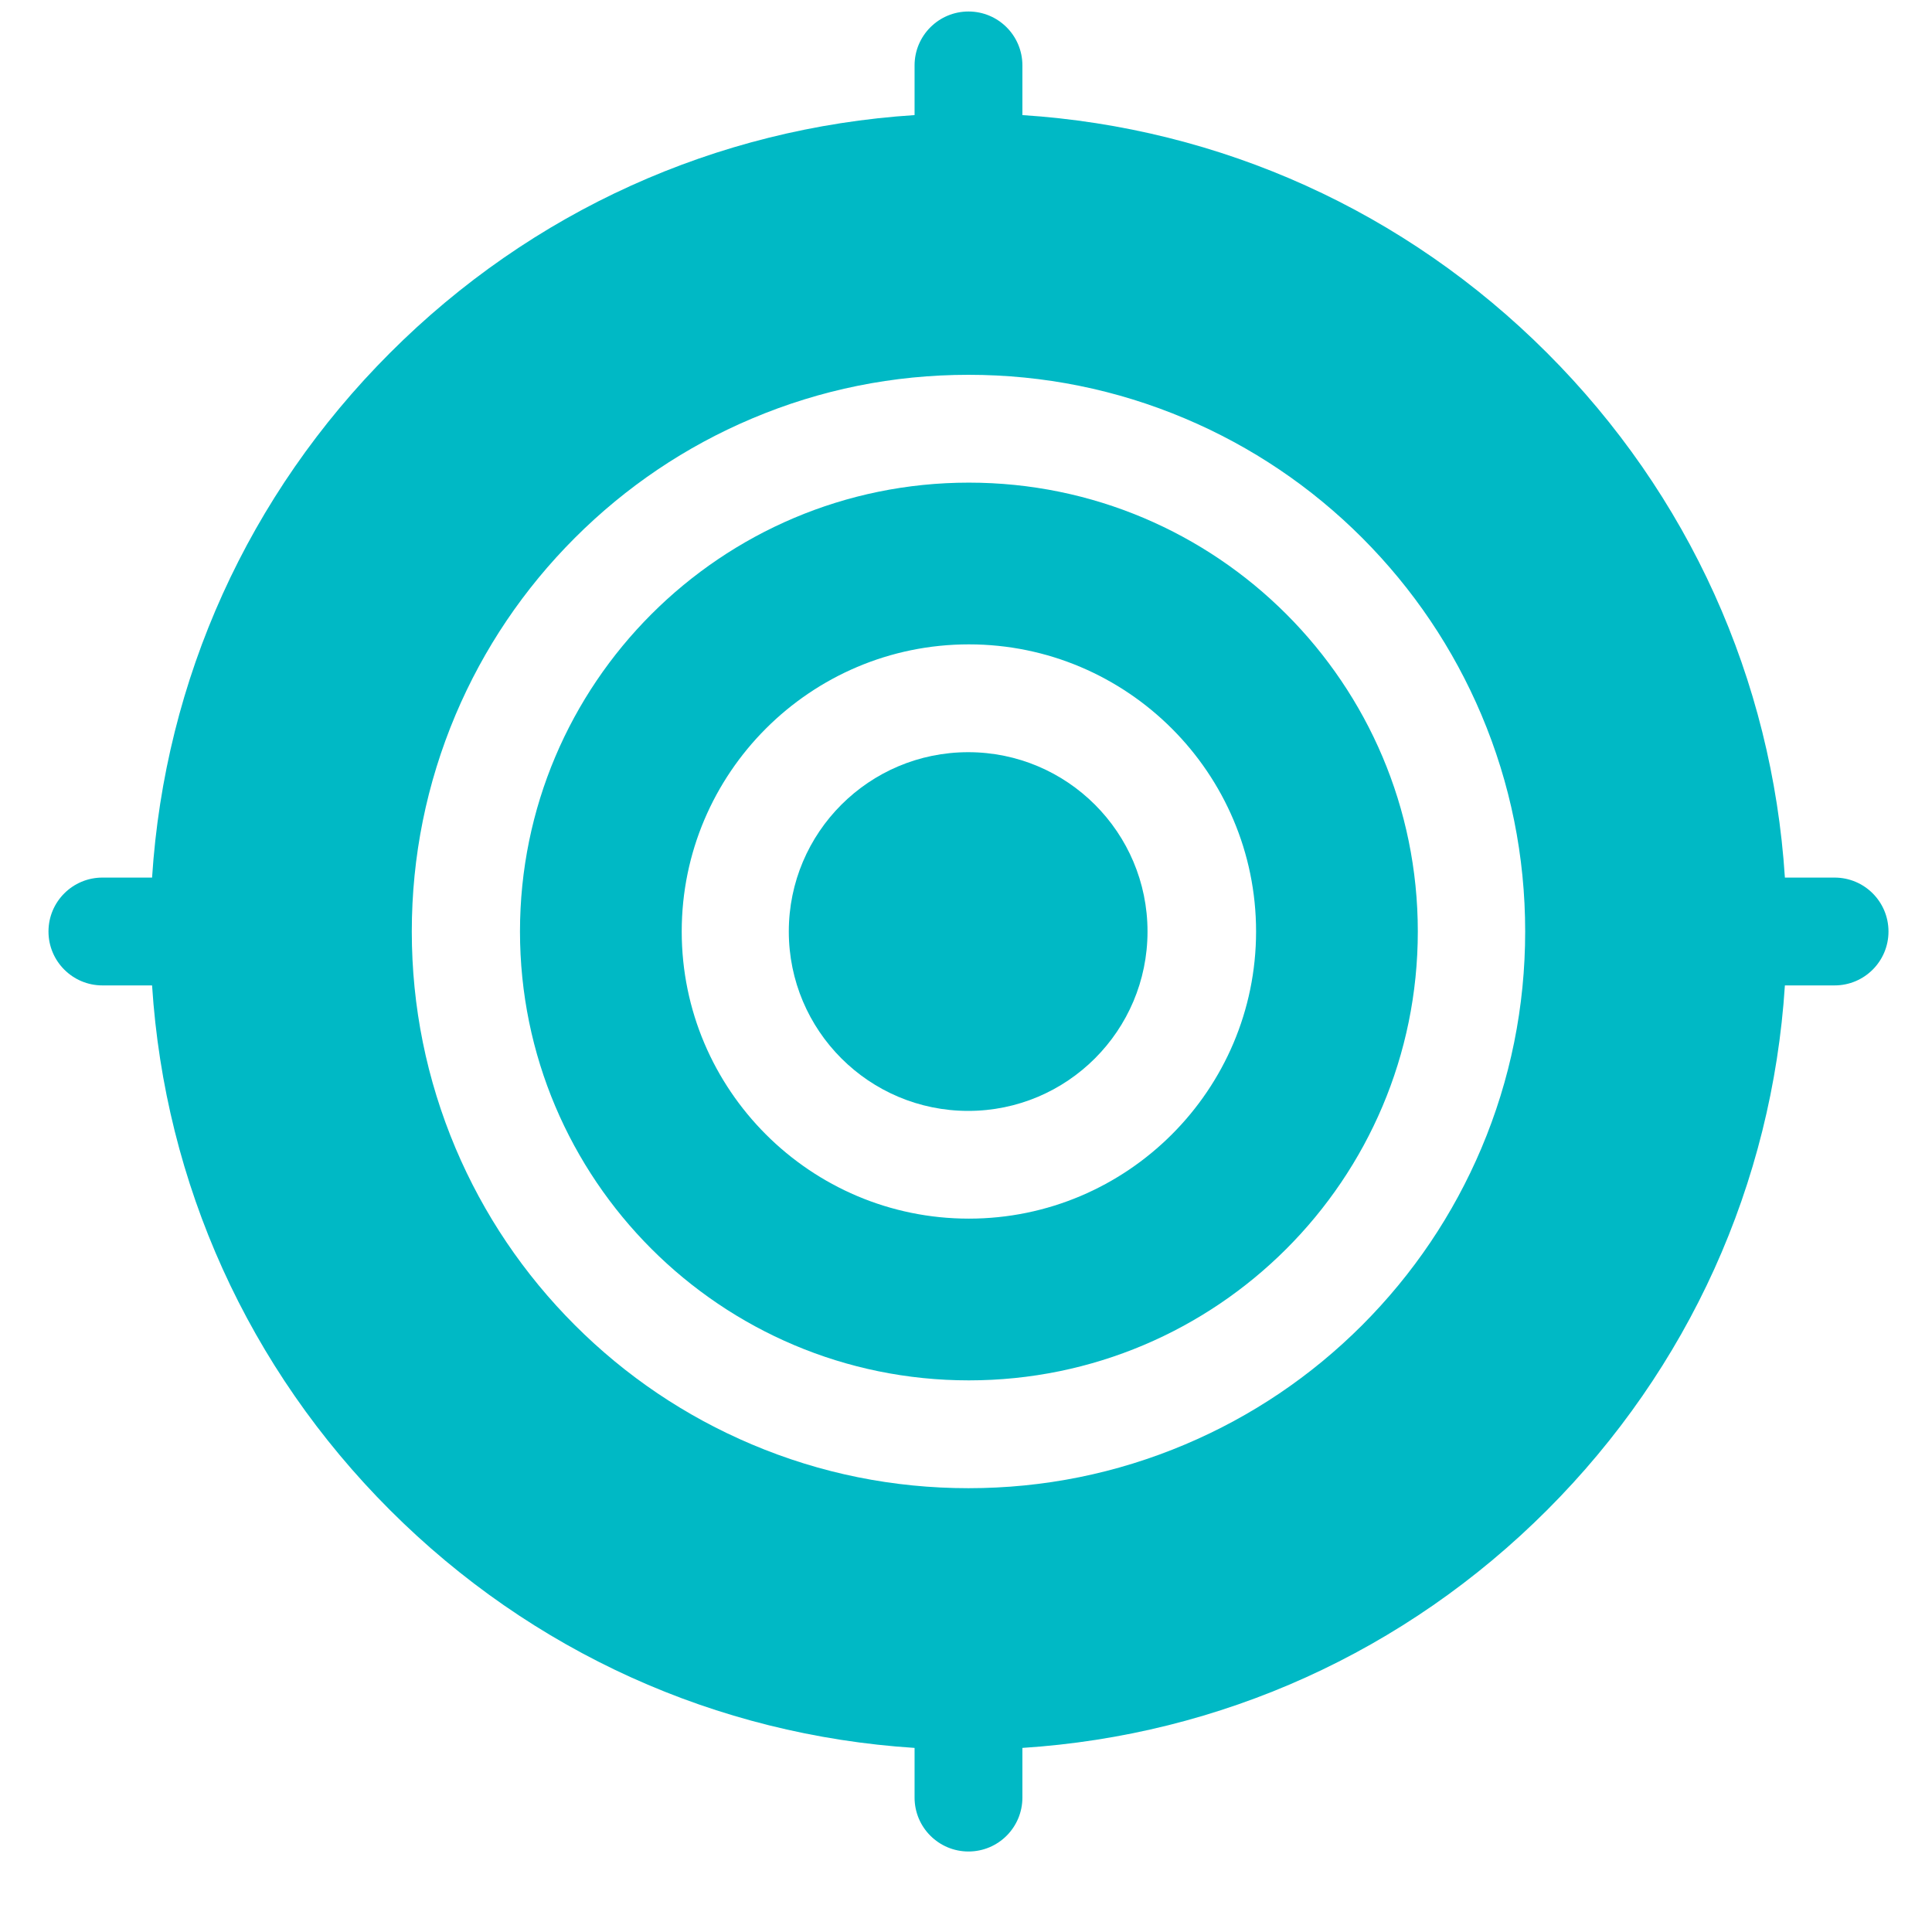 <svg width="21" height="21" viewBox="0 0 21 21" fill="none" xmlns="http://www.w3.org/2000/svg">
<path d="M5.652 10.125C5.652 12.82 7.837 15.004 10.531 15.004C13.226 15.004 15.411 12.82 15.411 10.125C15.411 7.431 13.226 5.246 10.531 5.246C7.837 5.246 5.652 7.431 5.652 10.125ZM10.531 7.004C12.252 7.004 13.653 8.404 13.653 10.125C13.653 11.846 12.252 13.246 10.531 13.246C8.81 13.246 7.41 11.846 7.41 10.125C7.41 8.404 8.81 7.004 10.531 7.004Z" fill="#00B9C5"/>
<path d="M10.524 12.075C11.6 12.075 12.473 11.202 12.473 10.125C12.473 9.049 11.6 8.176 10.524 8.176C9.447 8.176 8.574 9.049 8.574 10.125C8.574 11.202 9.447 12.075 10.524 12.075Z" fill="#00B9C5"/>
<path d="M19.941 9.539H19.401C19.262 7.384 18.357 5.377 16.816 3.836C15.275 2.295 13.268 1.39 11.113 1.251V0.711C11.113 0.387 10.851 0.125 10.527 0.125C10.204 0.125 9.941 0.387 9.941 0.711V1.251C7.786 1.39 5.779 2.295 4.239 3.836C2.698 5.377 1.792 7.384 1.653 9.539H1.113C0.79 9.539 0.527 9.801 0.527 10.125C0.527 10.449 0.79 10.711 1.113 10.711H1.653C1.792 12.866 2.698 14.873 4.239 16.414C5.78 17.955 7.786 18.86 9.941 18.999V19.539C9.941 19.863 10.204 20.125 10.527 20.125C10.851 20.125 11.113 19.863 11.113 19.539V18.999C13.268 18.86 15.275 17.955 16.816 16.414C18.357 14.873 19.262 12.866 19.401 10.711H19.941C20.265 10.711 20.527 10.449 20.527 10.125C20.527 9.801 20.265 9.539 19.941 9.539ZM10.527 16.176C9.711 16.176 8.918 16.016 8.172 15.7C7.451 15.395 6.804 14.959 6.249 14.404C5.693 13.848 5.257 13.201 4.952 12.481C4.637 11.734 4.476 10.941 4.476 10.125C4.476 9.309 4.637 8.516 4.952 7.769C5.257 7.049 5.693 6.402 6.249 5.846C6.804 5.291 7.451 4.855 8.172 4.55C8.918 4.234 9.711 4.074 10.527 4.074C11.344 4.074 12.136 4.234 12.883 4.55C13.604 4.855 14.251 5.291 14.806 5.846C15.361 6.402 15.797 7.049 16.102 7.769C16.418 8.516 16.578 9.309 16.578 10.125C16.578 10.941 16.418 11.734 16.102 12.481C15.797 13.201 15.361 13.848 14.806 14.404C14.251 14.959 13.604 15.395 12.883 15.7C12.136 16.016 11.344 16.176 10.527 16.176Z" fill="#00B9C5"/>
</svg>
